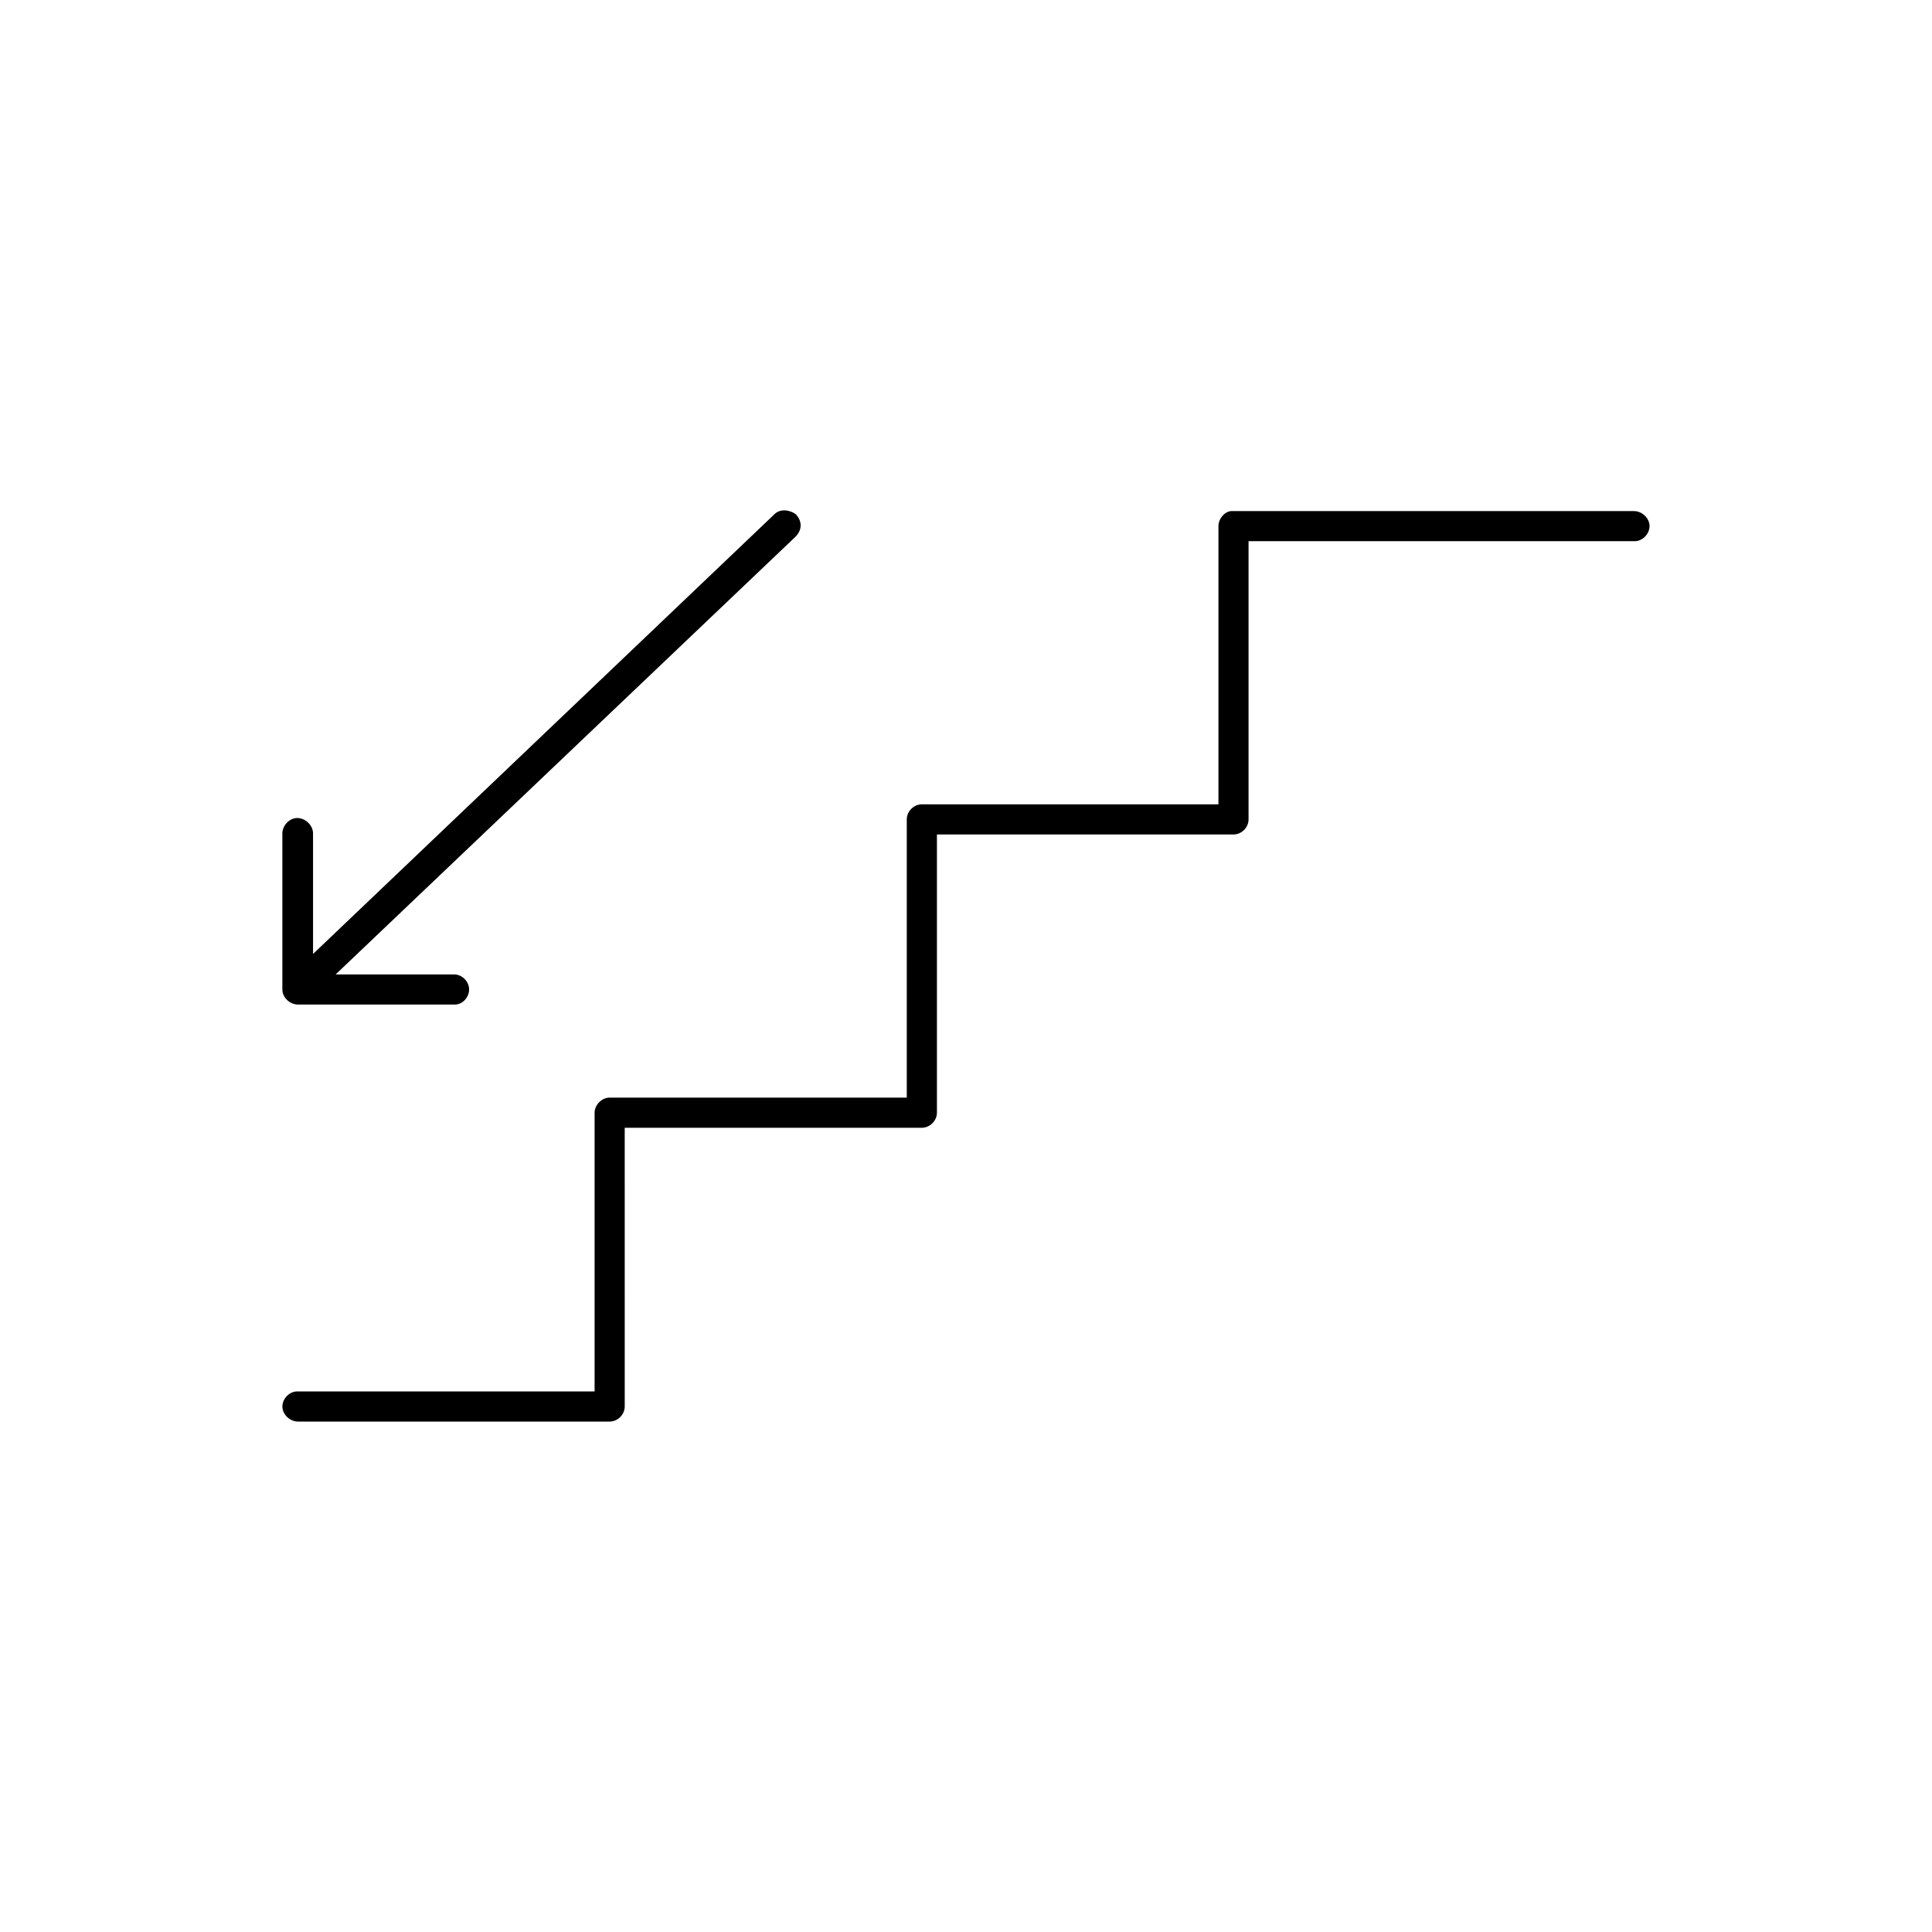 <?xml version="1.0" encoding="UTF-8"?>
<!-- Uploaded to: ICON Repo, www.svgrepo.com, Generator: ICON Repo Mixer Tools -->
<svg fill="#000000" width="800px" height="800px" version="1.1" viewBox="144 144 512 512" xmlns="http://www.w3.org/2000/svg">
 <path d="m349.07 280.43-122.11 116.38v-31.945c0-2.422-2.57-4.566-4.992-3.988-1.715 0.422-3.141 2.137-3.141 3.988v41.359c0 2.137 1.996 3.988 4.137 3.988h41.367c2.137 0.141 3.988-1.855 3.988-3.988 0-2.137-1.855-3.988-3.988-3.988h-31.383l121.82-115.95c1.855-1.855 1.855-4.137 0.141-5.992-0.852-0.715-3.844-2-5.844 0.137zm121.11-0.996c-1.855 0.289-3.281 2.137-3.281 3.988v73.734h-78.598c-2.141 0-3.996 1.855-3.996 3.988v73.734h-78.742c-2.137 0-3.988 1.996-3.988 3.996v73.875l-78.602-0.004c-2.141-0.141-4.137 1.855-4.137 3.988 0 2.141 1.996 3.996 4.137 3.996h82.59c2.141 0 3.996-1.855 3.996-3.996l-0.004-73.867h78.742c2.137 0 3.996-1.855 3.996-3.988v-73.734h78.598c2.137 0 3.988-1.855 3.988-3.996v-73.73h102.13c2.141 0.141 4.137-1.855 4.137-3.988 0-2.141-1.996-3.988-4.137-3.988l-106.12-0.004c-0.141-0.004-0.43-0.004-0.711-0.004z"/>
</svg>
